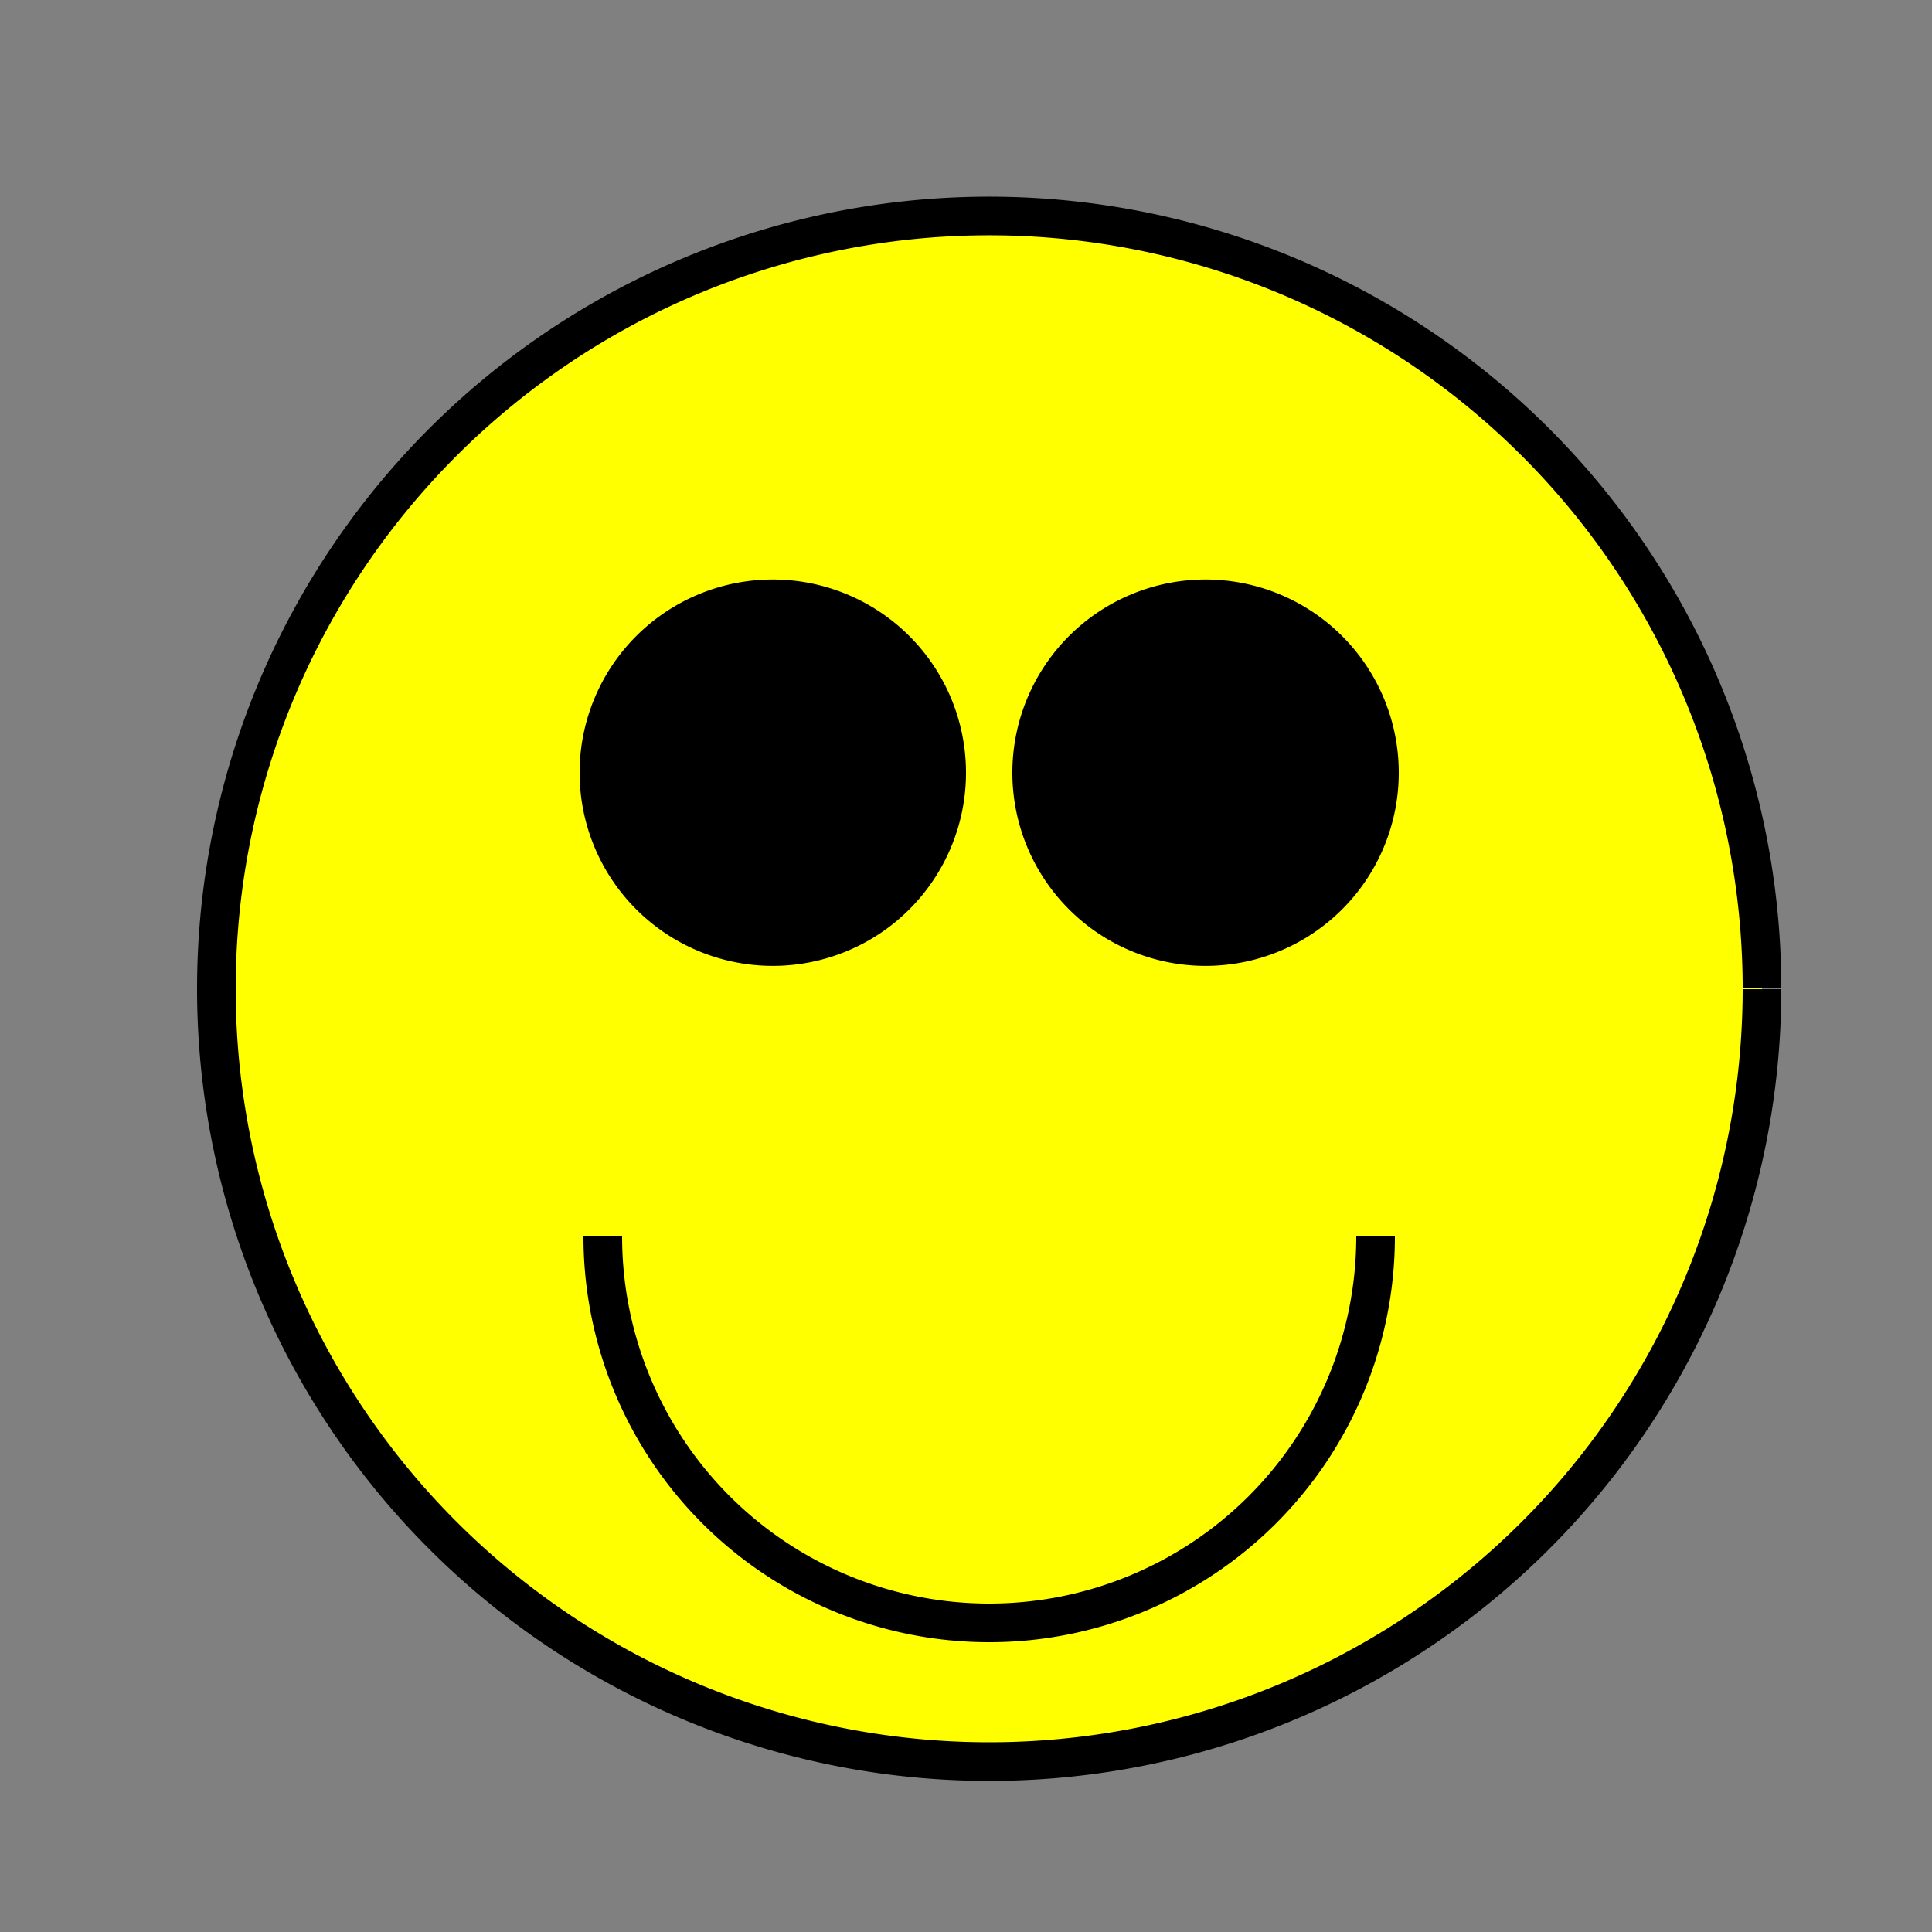 <!--

Generated by DrawGPT.
Free, open source, AI generated images in SVG, PNG, and HTML Canvas format.
https://drawgpt.ai

Created: 2023-09-26T09:42:59.679Z
Link: https://drawgpt.ai/prompt/44673/

-->
<svg xmlns="http://www.w3.org/2000/svg" xmlns:xlink="http://www.w3.org/1999/xlink" width="500" height="500"><rect width="100%" height="100%" fill="#808080" stroke="none"/><defs/><g><path fill="yellow" stroke="black" paint-order="fill stroke markers" d=" M 456 256 A 200 200 0 1 1 456 255.8" stroke-miterlimit="10" stroke-width="10" stroke-dasharray=""/><path fill="black" stroke="none" paint-order="stroke fill markers" d=" M 250 200 A 50 50 0 1 1 250 199.95"/><path fill="black" stroke="none" paint-order="stroke fill markers" d=" M 362 200 A 50 50 0 1 1 362 199.95"/><path fill="none" stroke="black" paint-order="fill stroke markers" d=" M 356 320 A 100 100 0 0 1 156 320" stroke-miterlimit="10" stroke-width="10" stroke-dasharray=""/></g></svg>